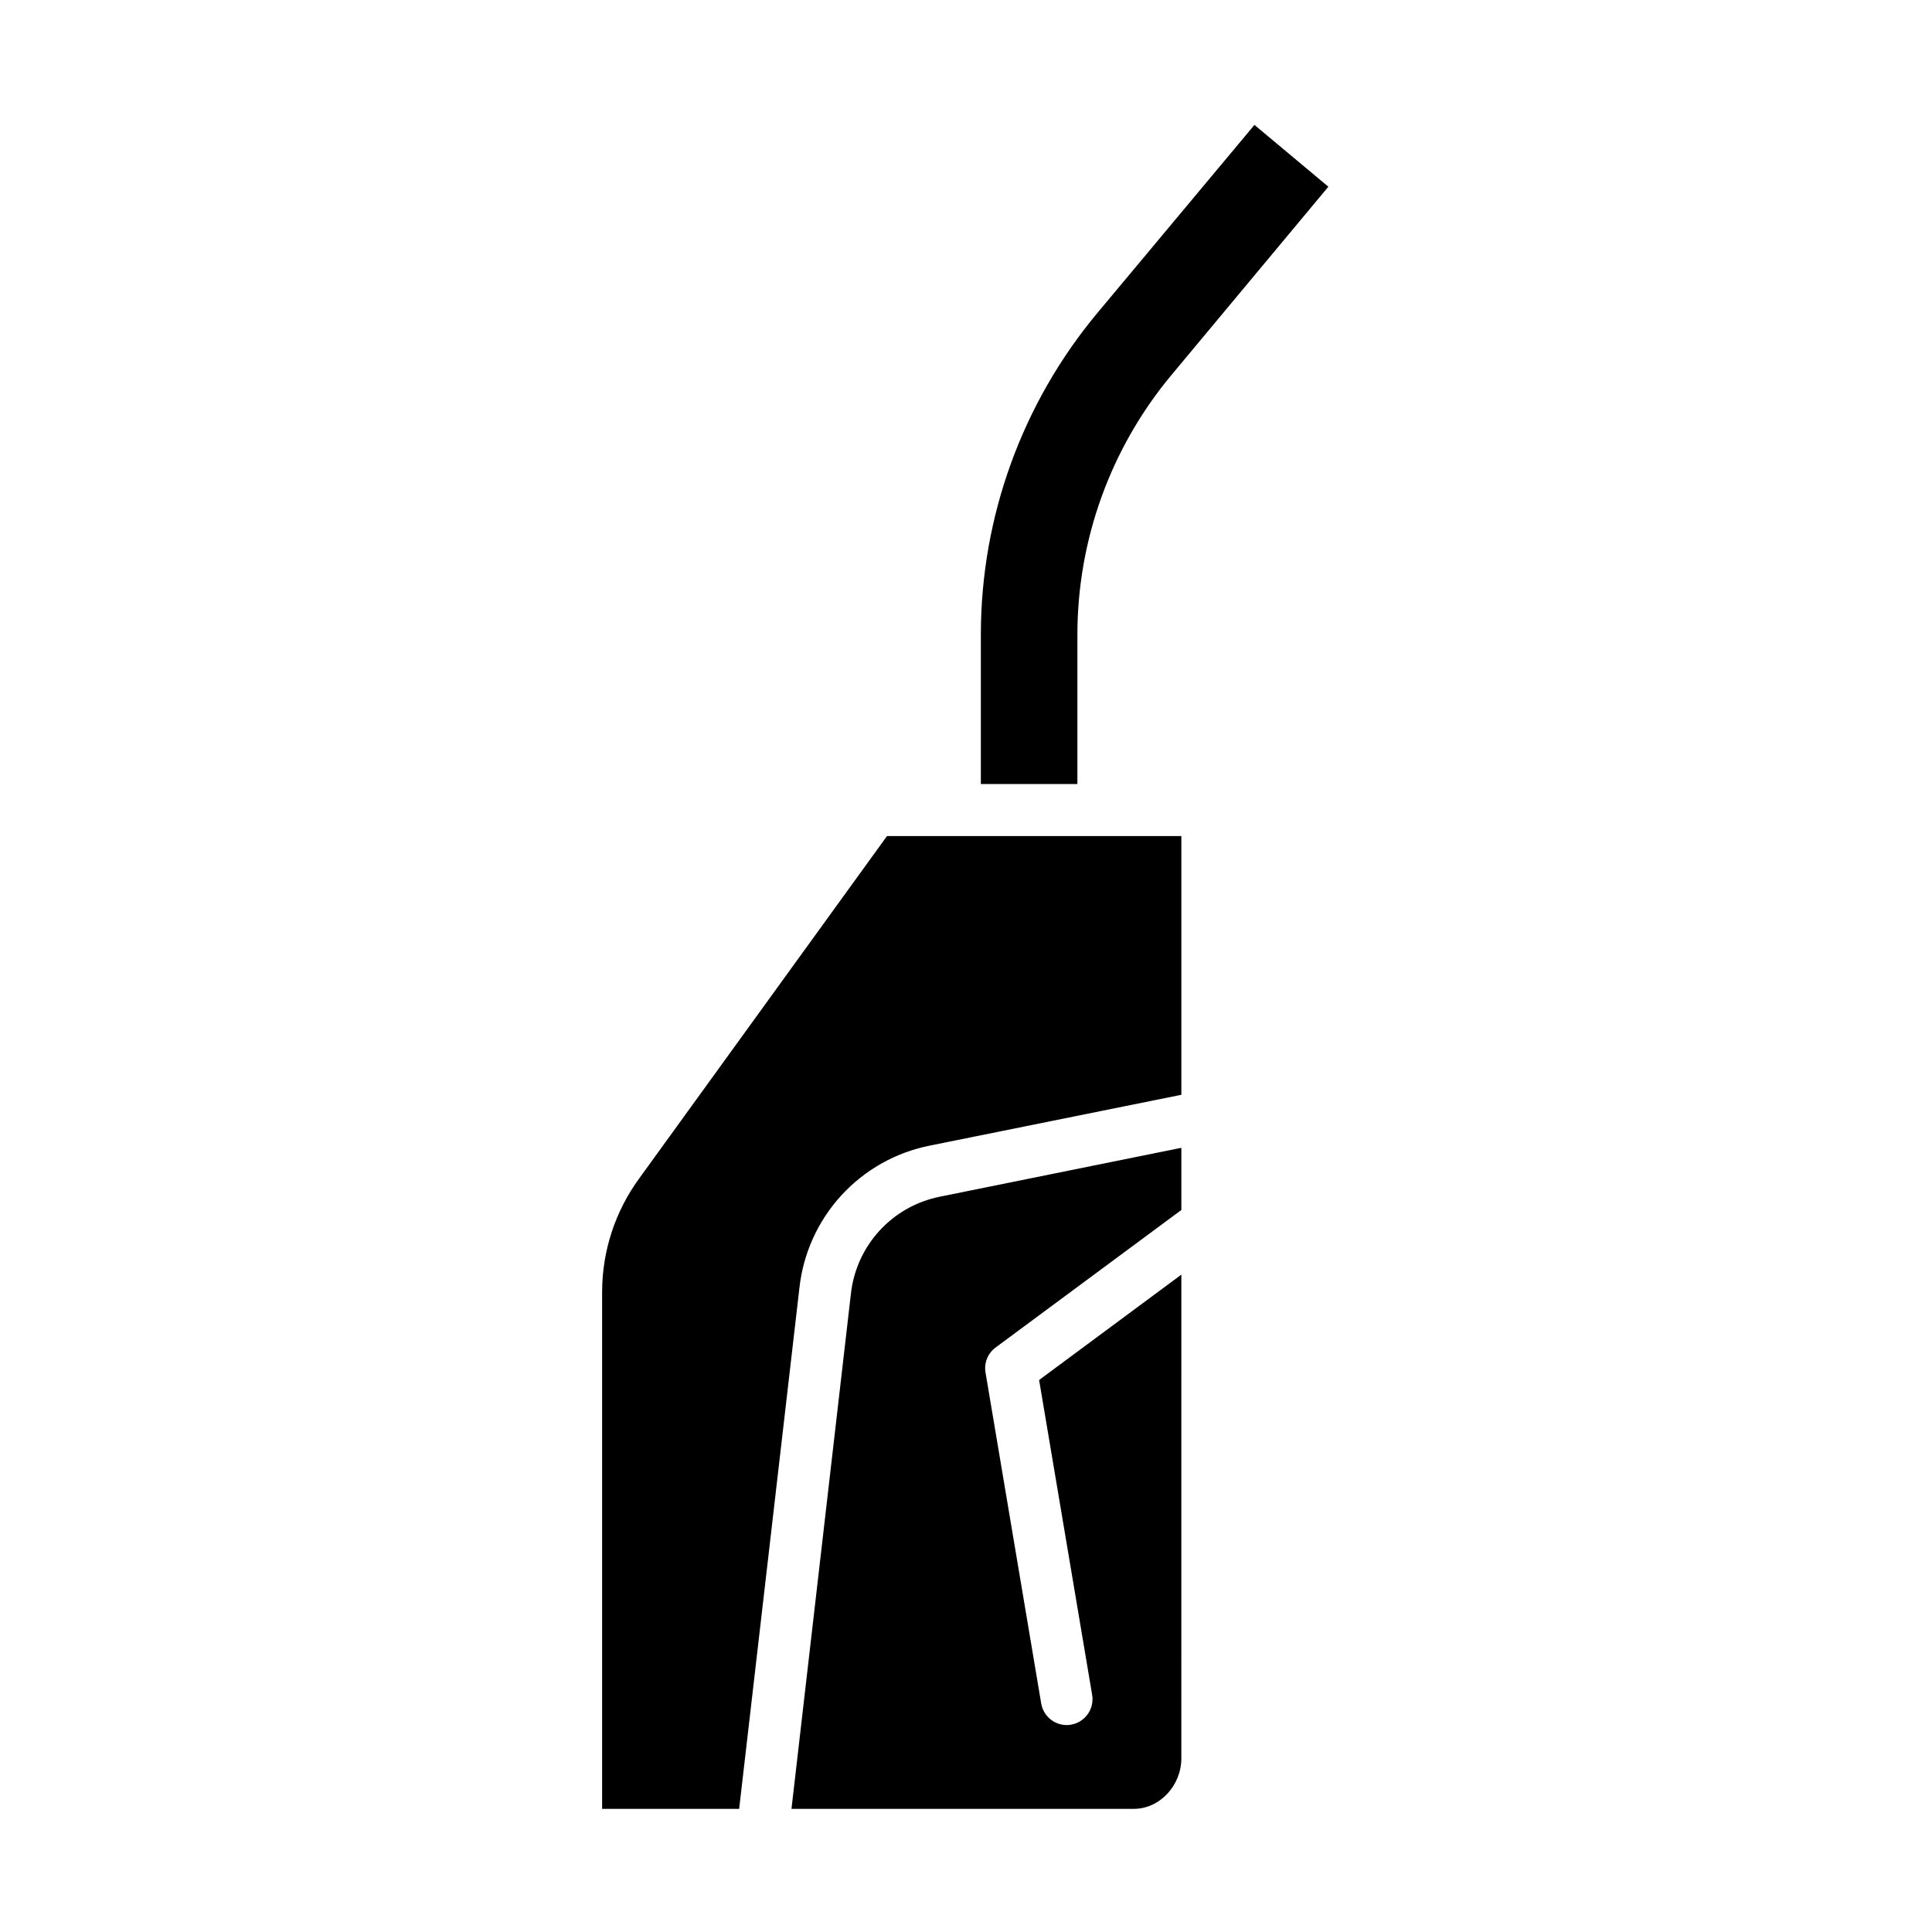 <?xml version="1.0" encoding="UTF-8"?>
<!-- Uploaded to: SVG Repo, www.svgrepo.com, Generator: SVG Repo Mixer Tools -->
<svg fill="#000000" width="800px" height="800px" version="1.1" viewBox="144 144 512 512" xmlns="http://www.w3.org/2000/svg">
 <g>
  <path d="m434.78 226.98c-19.891 23.879-30.805 53.965-30.844 85.043v39.758h25.586v-39.758c0.047-25.098 8.871-49.391 24.941-68.664l41.566-49.879-19.59-16.379z"/>
  <path d="m313.48 456.18c-6.434 8.758-9.906 19.344-9.914 30.211v136.98h36.316l15.977-138.1c1.004-9.109 4.879-17.668 11.062-24.434 6.184-6.766 14.355-11.395 23.34-13.211l66.809-13.496v-68.57h-78.004z"/>
  <path d="m369.5 486.85-15.75 136.52h90.668c7.051 0 12.648-6.305 12.648-13.359l0.004-128.22-37.695 27.926 14.051 83.406c0.312 1.797-0.105 3.644-1.156 5.133-1.055 1.488-2.656 2.5-4.453 2.805-0.375 0.066-0.75 0.098-1.129 0.098-3.352-0.004-6.215-2.434-6.762-5.742l-14.734-87.578c-0.473-2.539 0.527-5.125 2.586-6.684l49.293-36.496v-16.48l-64.105 12.977v0.004c-6.129 1.246-11.703 4.402-15.922 9.023-4.215 4.617-6.859 10.457-7.543 16.672z"/>
 </g>
</svg>